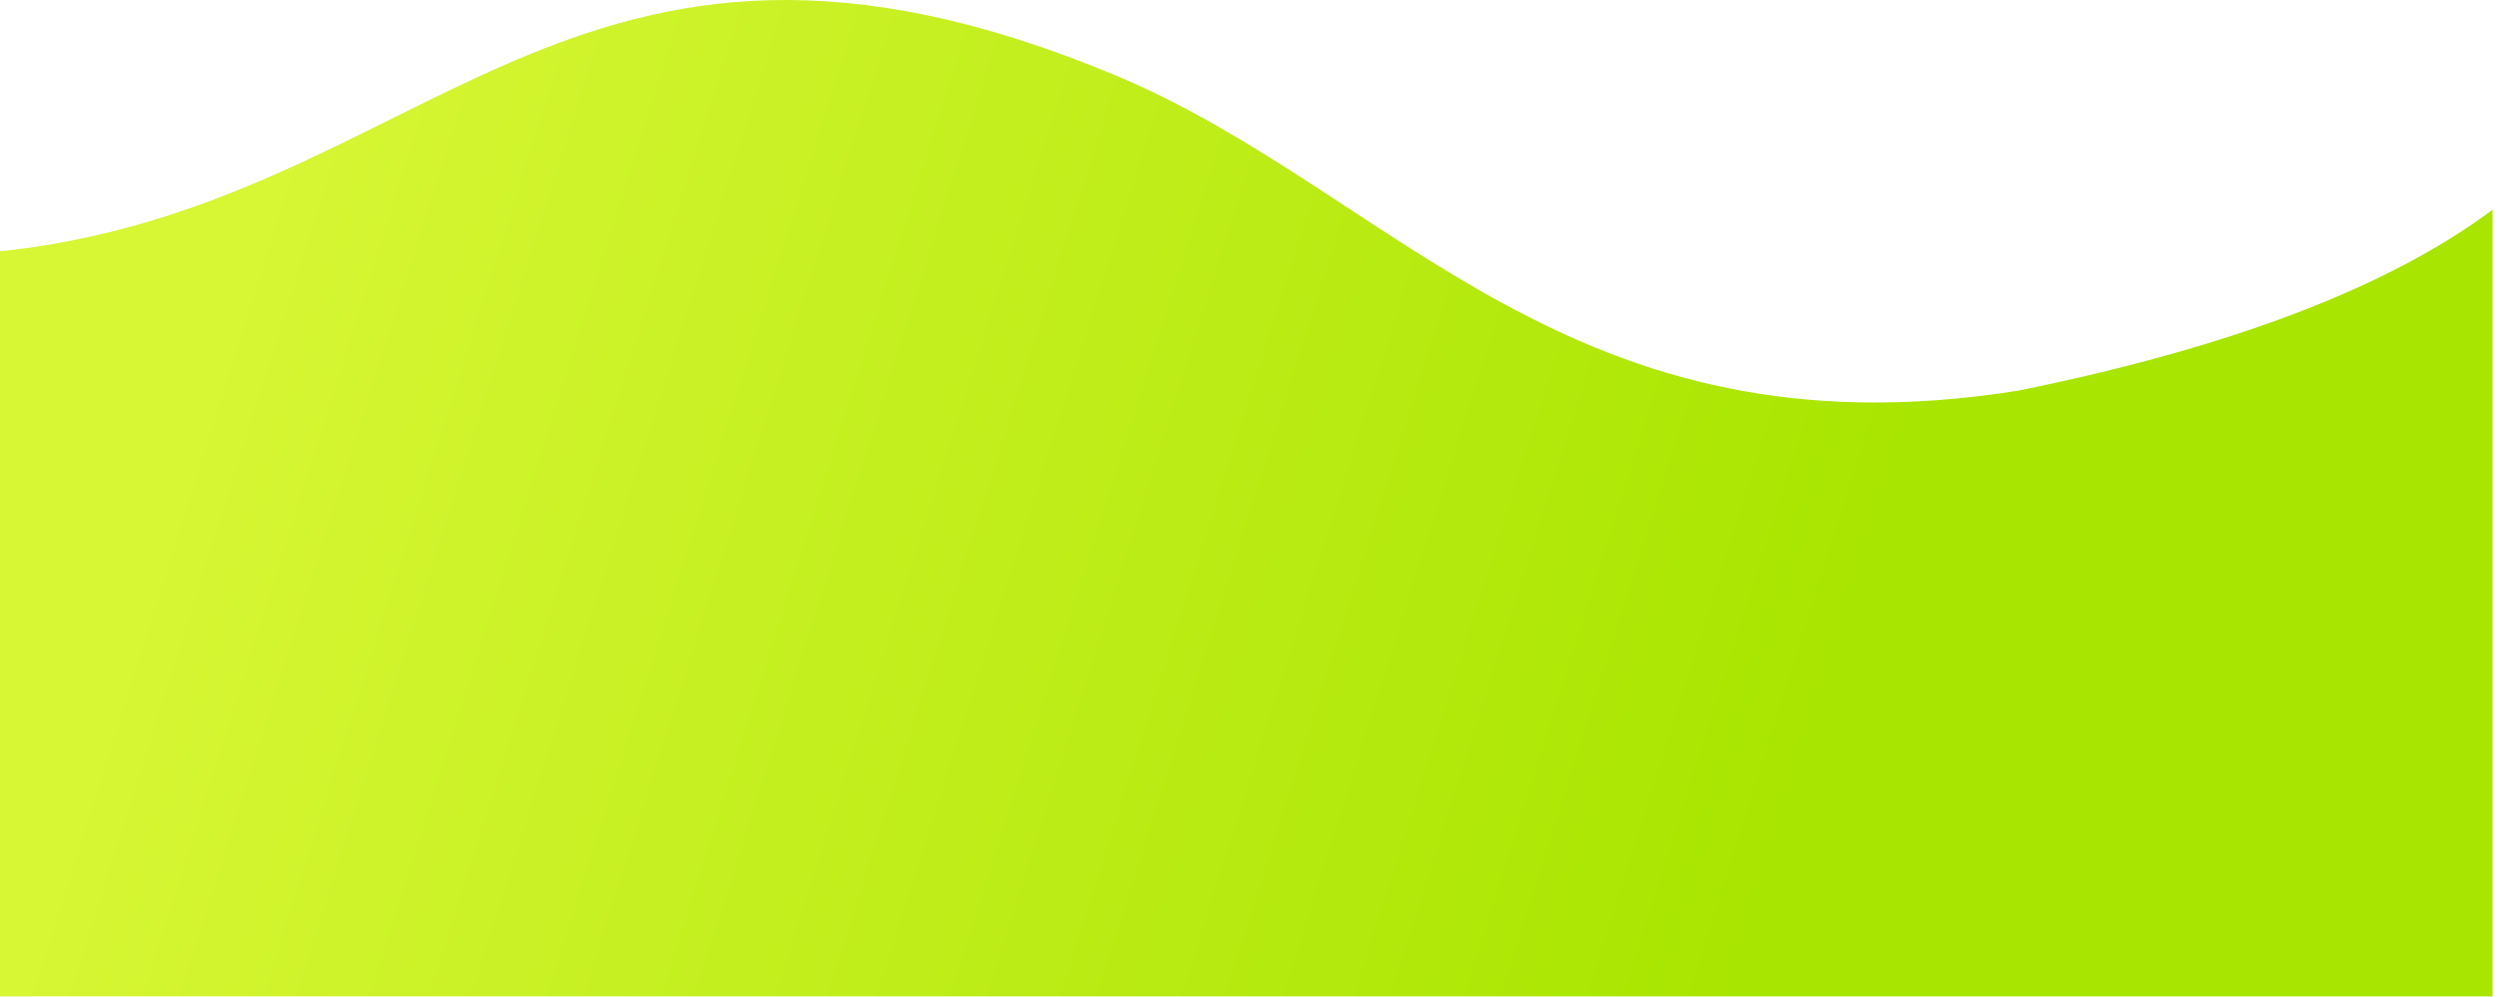 <?xml version="1.0" encoding="UTF-8" standalone="no"?> <svg xmlns="http://www.w3.org/2000/svg" xmlns:xlink="http://www.w3.org/1999/xlink" xmlns:serif="http://www.serif.com/" width="100%" height="100%" viewBox="0 0 1980 790" xml:space="preserve" style="fill-rule:evenodd;clip-rule:evenodd;stroke-linejoin:round;stroke-miterlimit:2;"> <g transform="matrix(1,0,0,1,-11528,-570.57)"> <g transform="matrix(0.442,0,0,1,6430.19,-0.699)"> <g transform="matrix(2.261,0,0,1,-14541.8,0.699)"> <path d="M11528,770.093C11873.4,736.119 11981.6,448.535 12416.9,630.392C12637.5,722.516 12776.9,936.815 13132.5,879.889C13295.8,846.694 13423.3,799.858 13508,736.687L13508,1359.73L11528,1359.73L11528,770.093Z" style="fill:url(#_Linear1);"></path> </g> </g> </g> <defs> <linearGradient id="_Linear1" x1="0" y1="0" x2="1" y2="0" gradientUnits="userSpaceOnUse" gradientTransform="matrix(1233.09,394.711,-394.711,1233.09,11715.4,833.195)"><stop offset="0" style="stop-color:rgb(215,246,52);stop-opacity:1"></stop><stop offset="1" style="stop-color:rgb(168,229,0);stop-opacity:1"></stop></linearGradient> </defs> </svg> 